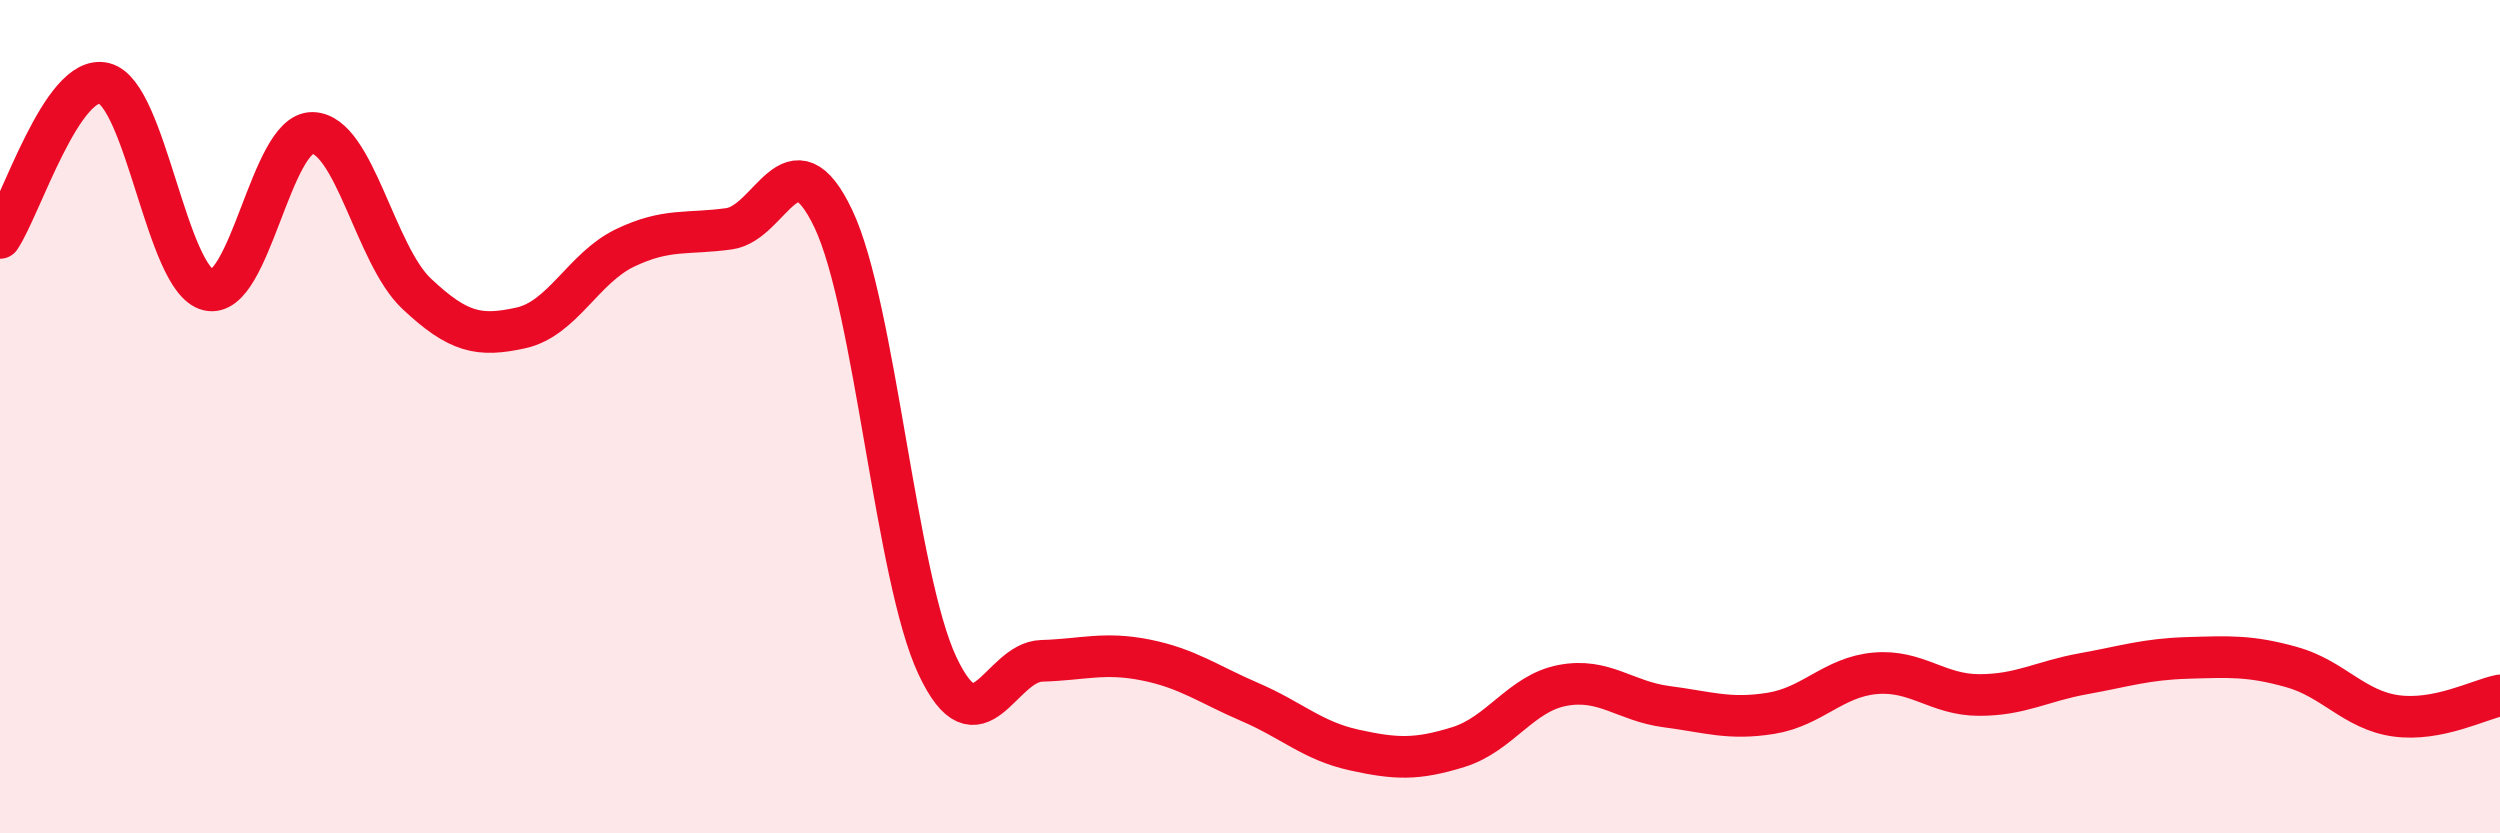 
    <svg width="60" height="20" viewBox="0 0 60 20" xmlns="http://www.w3.org/2000/svg">
      <path
        d="M 0,5.71 C 0.5,4.97 1.5,1.75 2.5,2 C 3.5,2.25 4,6.72 5,6.96 C 6,7.2 6.5,3.17 7.5,3.19 C 8.5,3.21 9,6.11 10,7.05 C 11,7.99 11.5,8.09 12.5,7.87 C 13.5,7.65 14,6.43 15,5.95 C 16,5.47 16.5,5.63 17.5,5.49 C 18.5,5.35 19,3.15 20,5.25 C 21,7.35 21.5,13.86 22.5,15.98 C 23.5,18.1 24,15.89 25,15.86 C 26,15.83 26.5,15.64 27.5,15.84 C 28.5,16.04 29,16.42 30,16.85 C 31,17.28 31.5,17.78 32.5,18 C 33.5,18.22 34,18.24 35,17.93 C 36,17.62 36.5,16.64 37.5,16.45 C 38.5,16.26 39,16.83 40,16.96 C 41,17.09 41.5,17.28 42.5,17.12 C 43.5,16.96 44,16.25 45,16.16 C 46,16.07 46.5,16.68 47.5,16.68 C 48.5,16.68 49,16.35 50,16.17 C 51,15.99 51.5,15.82 52.5,15.79 C 53.5,15.76 54,15.73 55,16.01 C 56,16.29 56.5,17.04 57.5,17.18 C 58.5,17.32 59.5,16.79 60,16.69L60 20L0 20Z"
        fill="#EB0A25"
        opacity="0.1"
        stroke-linecap="round"
        stroke-linejoin="round"
      />
      <path
        d="M 0,5.71 C 0.5,4.97 1.5,1.75 2.5,2 C 3.5,2.25 4,6.72 5,6.96 C 6,7.2 6.5,3.17 7.5,3.19 C 8.5,3.21 9,6.11 10,7.05 C 11,7.99 11.5,8.09 12.5,7.87 C 13.5,7.65 14,6.43 15,5.95 C 16,5.47 16.5,5.63 17.5,5.49 C 18.5,5.35 19,3.15 20,5.25 C 21,7.35 21.5,13.86 22.5,15.98 C 23.5,18.1 24,15.89 25,15.86 C 26,15.83 26.5,15.64 27.5,15.84 C 28.5,16.04 29,16.42 30,16.85 C 31,17.28 31.5,17.78 32.5,18 C 33.5,18.22 34,18.24 35,17.93 C 36,17.62 36.5,16.64 37.5,16.45 C 38.5,16.26 39,16.83 40,16.96 C 41,17.09 41.5,17.28 42.5,17.12 C 43.5,16.96 44,16.25 45,16.16 C 46,16.07 46.5,16.68 47.5,16.68 C 48.5,16.68 49,16.35 50,16.17 C 51,15.99 51.5,15.82 52.5,15.79 C 53.5,15.76 54,15.73 55,16.01 C 56,16.29 56.5,17.04 57.5,17.18 C 58.5,17.32 59.5,16.79 60,16.69"
        stroke="#EB0A25"
        stroke-width="1"
        fill="none"
        stroke-linecap="round"
        stroke-linejoin="round"
      />
    </svg>
  